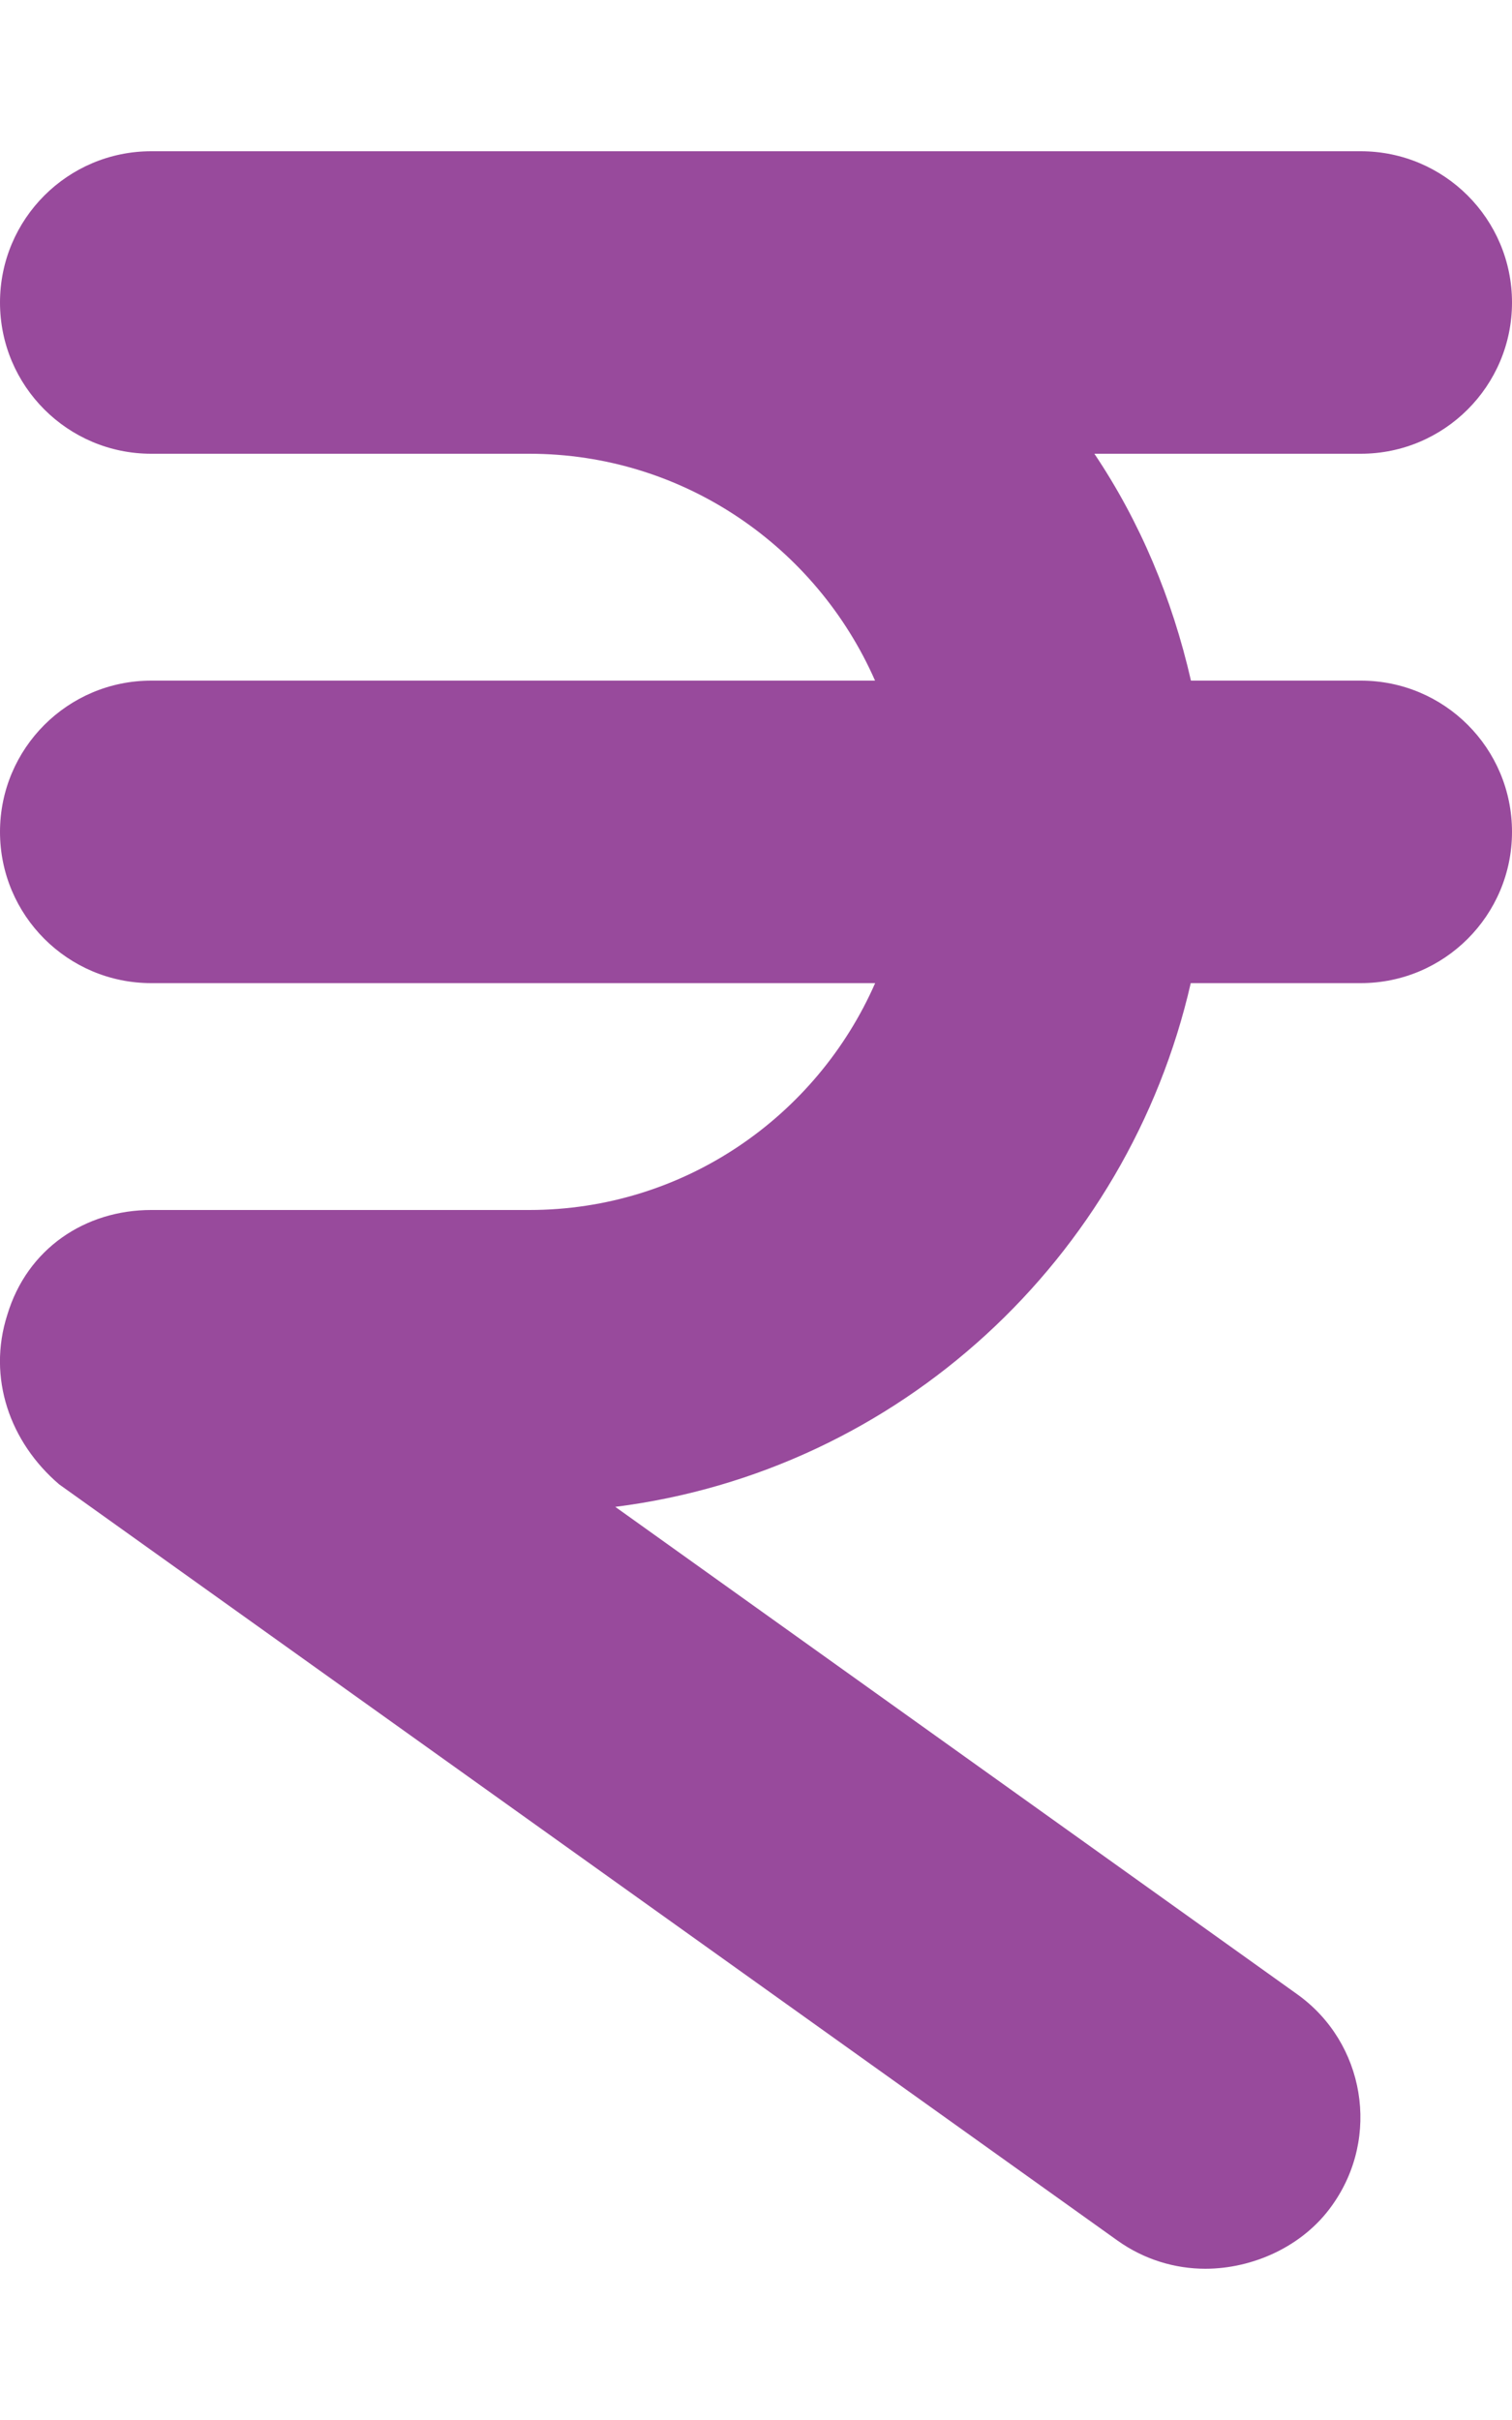 <svg width="15" height="24" viewBox="0 0 15 24" fill="none" xmlns="http://www.w3.org/2000/svg">
<g clip-path="url(#clip0_77_56)">
<path d="M15 8.25C15 9.078 14.328 9.75 13.5 9.75H11.813C11.189 12.478 8.924 14.588 6.104 14.944L12.868 19.777C13.542 20.258 13.698 21.195 13.217 21.869C12.928 22.28 12.427 22.5 11.958 22.5C11.656 22.5 11.351 22.409 11.087 22.221L0.587 14.721C0.097 14.302 -0.127 13.664 0.072 13.041C0.27 12.38 0.848 12 1.5 12H5.25C6.784 12 8.102 11.072 8.682 9.75H1.5C0.672 9.75 2.40209e-05 9.078 2.40209e-05 8.25C2.40209e-05 7.422 0.672 6.75 1.5 6.75H8.681C8.1 5.428 6.783 4.5 5.25 4.5H1.5C0.672 4.5 2.40209e-05 3.828 2.40209e-05 3C2.40209e-05 2.172 0.672 1.5 1.5 1.5H13.5C14.328 1.5 15 2.172 15 3C15 3.828 14.328 4.5 13.5 4.5H10.857C11.309 5.173 11.629 5.936 11.815 6.75H13.5C14.33 6.75 15 7.42 15 8.25Z" fill="#984A9C"/>
</g>
<defs>
<clipPath id="clip0_77_56">
<rect width="15" height="24" fill="white"/>
</clipPath>
</defs>
</svg>
